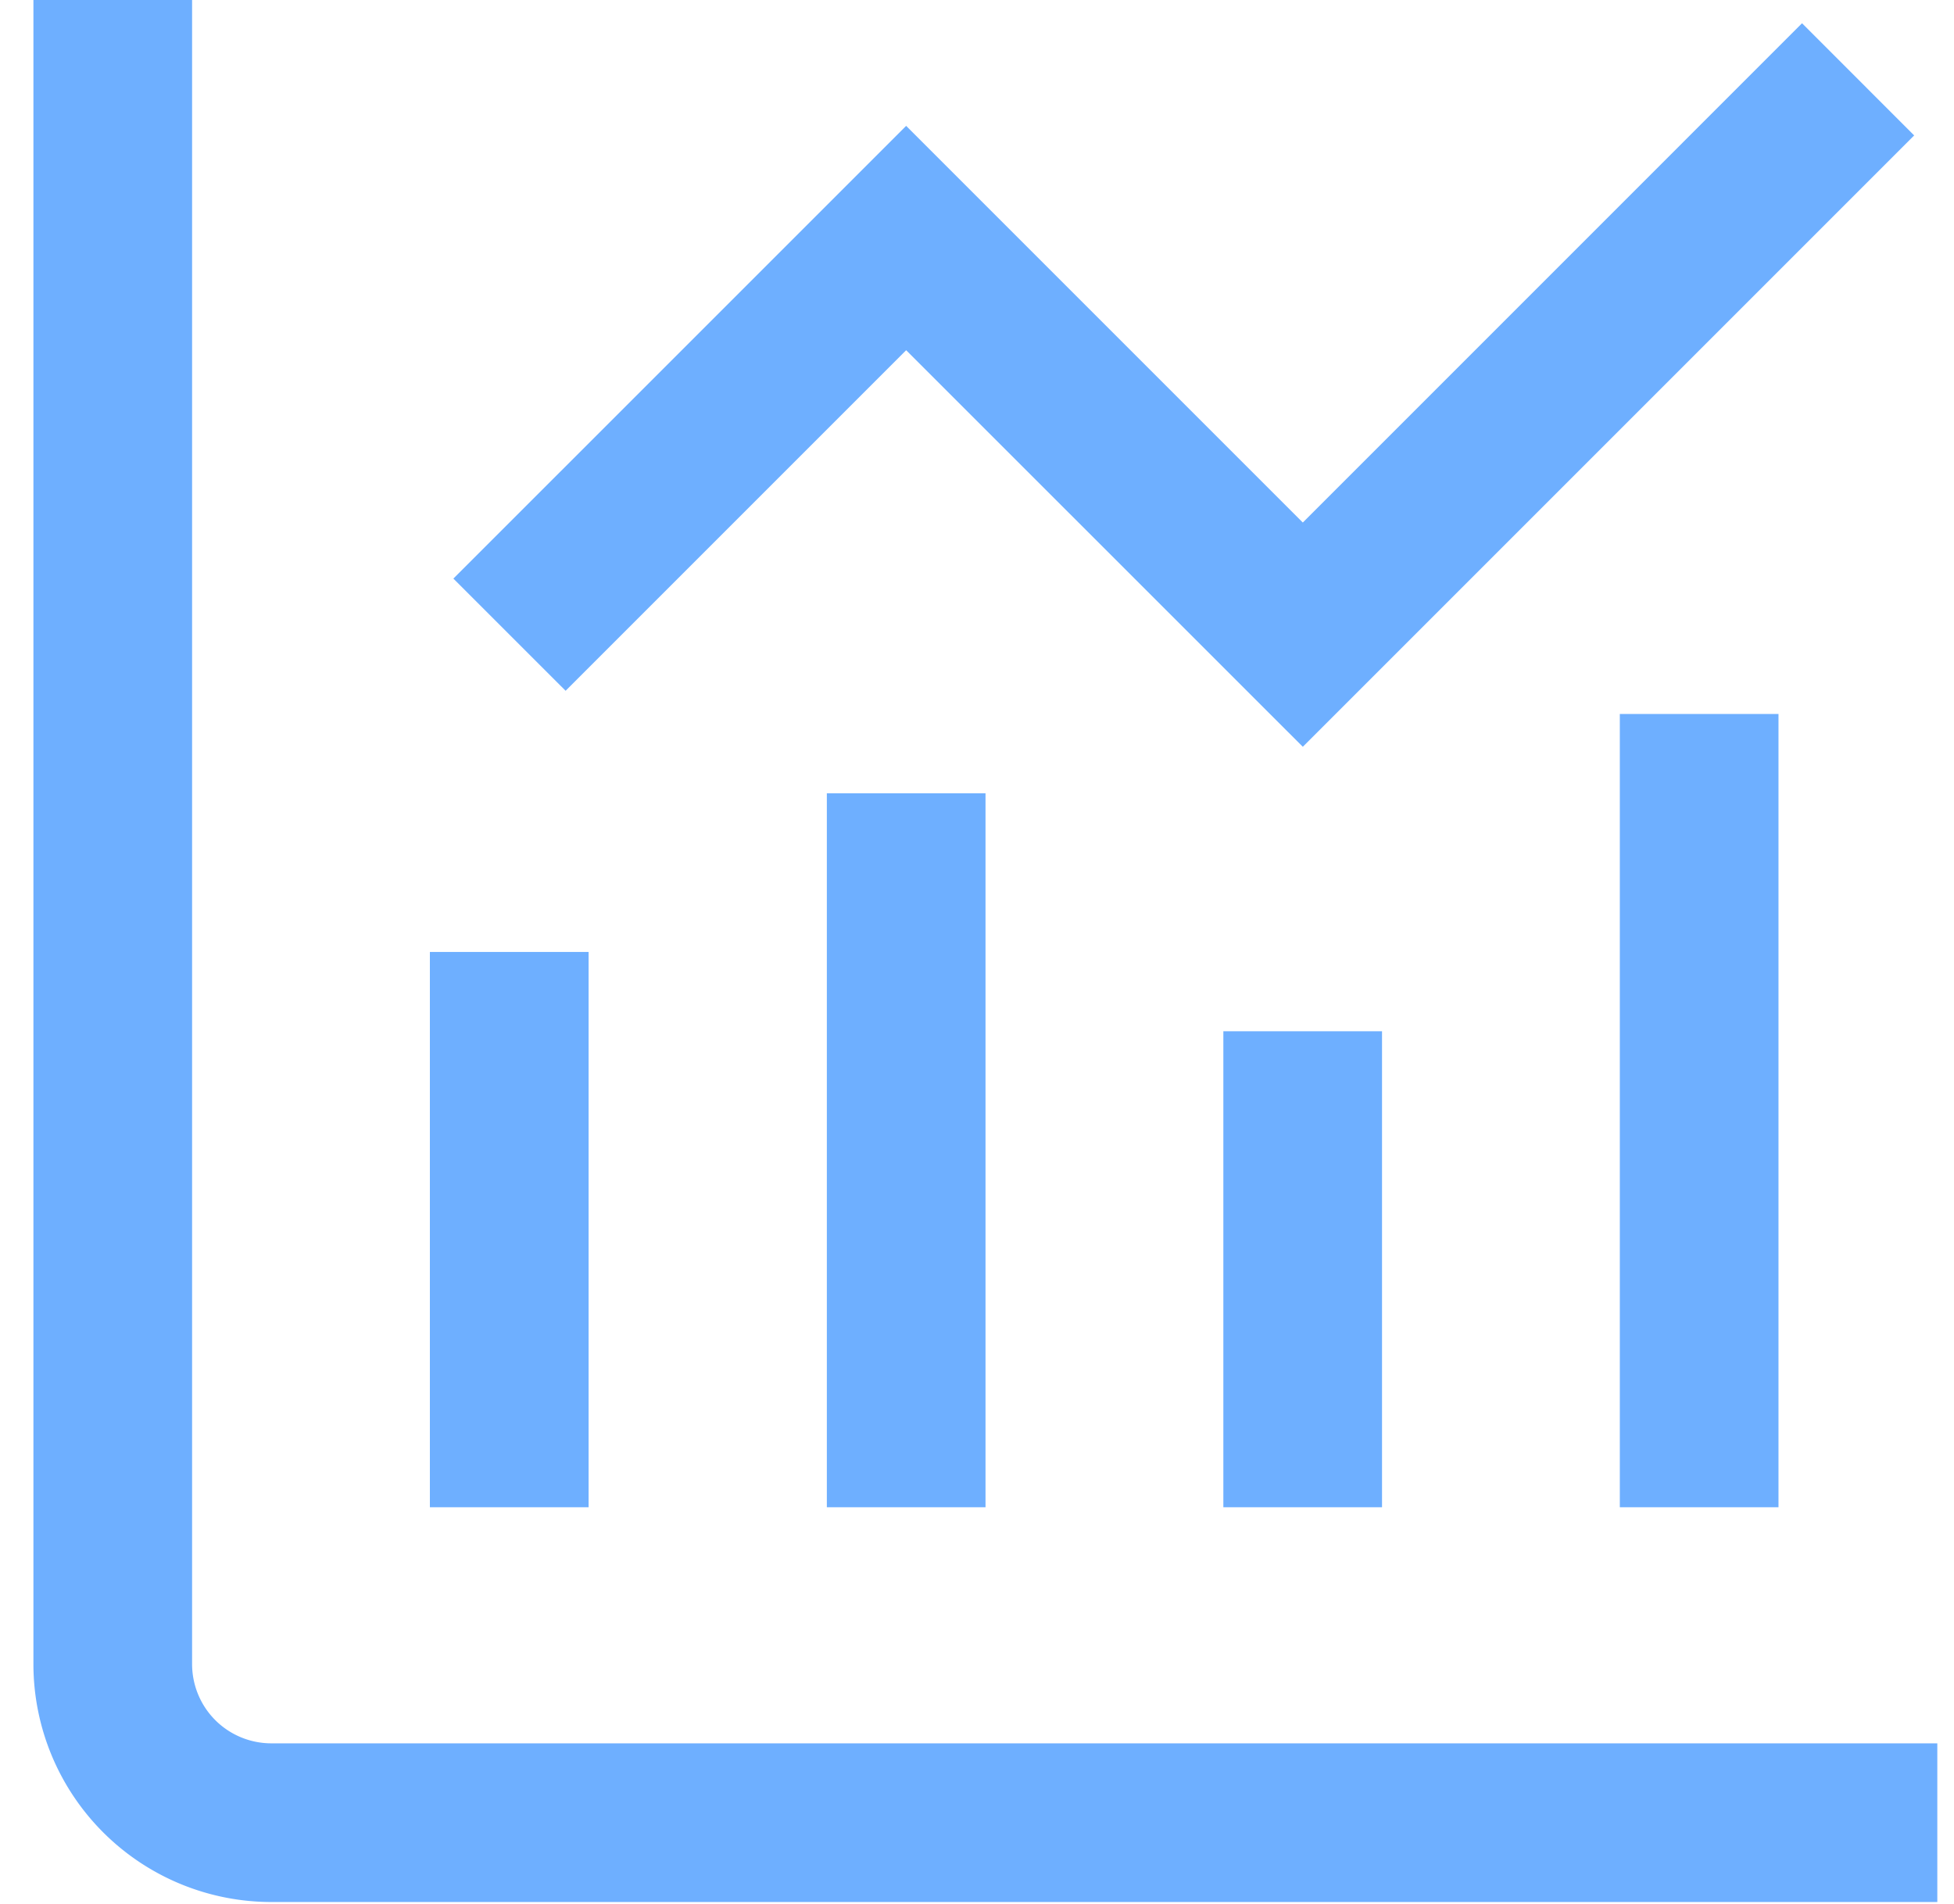 <svg width="39" height="38" fill="none" xmlns="http://www.w3.org/2000/svg"><g clip-path="url(#clip0_3067_67637)" fill="#6EAFFF"><path d="M4.297 34.332c.297.297.7.463 1.12.463h33.25v3.167H5.417a4.75 4.75 0 01-4.75-4.75V0h3.167v33.212c0 .42.166.823.463 1.12z"/><path d="M8.581 19h3.167v11.083H8.58V19zm11.089-3.167h-3.167v14.25h3.167v-14.25zm4.747 4.75h3.167v9.5h-3.167v-9.5zm11.081-6.333H32.33v15.833h3.167V14.25zm-9.495.655L18.086 6.99l-6.797 6.797-2.24-2.239 9.037-9.036 7.917 7.917L35.967.464l2.238 2.239-12.202 12.202z"/></g><defs><clipPath id="clip0_3067_67637"><path fill="#fff" transform="translate(.667)" d="M0 0h38v38H0z"/></clipPath></defs></svg>